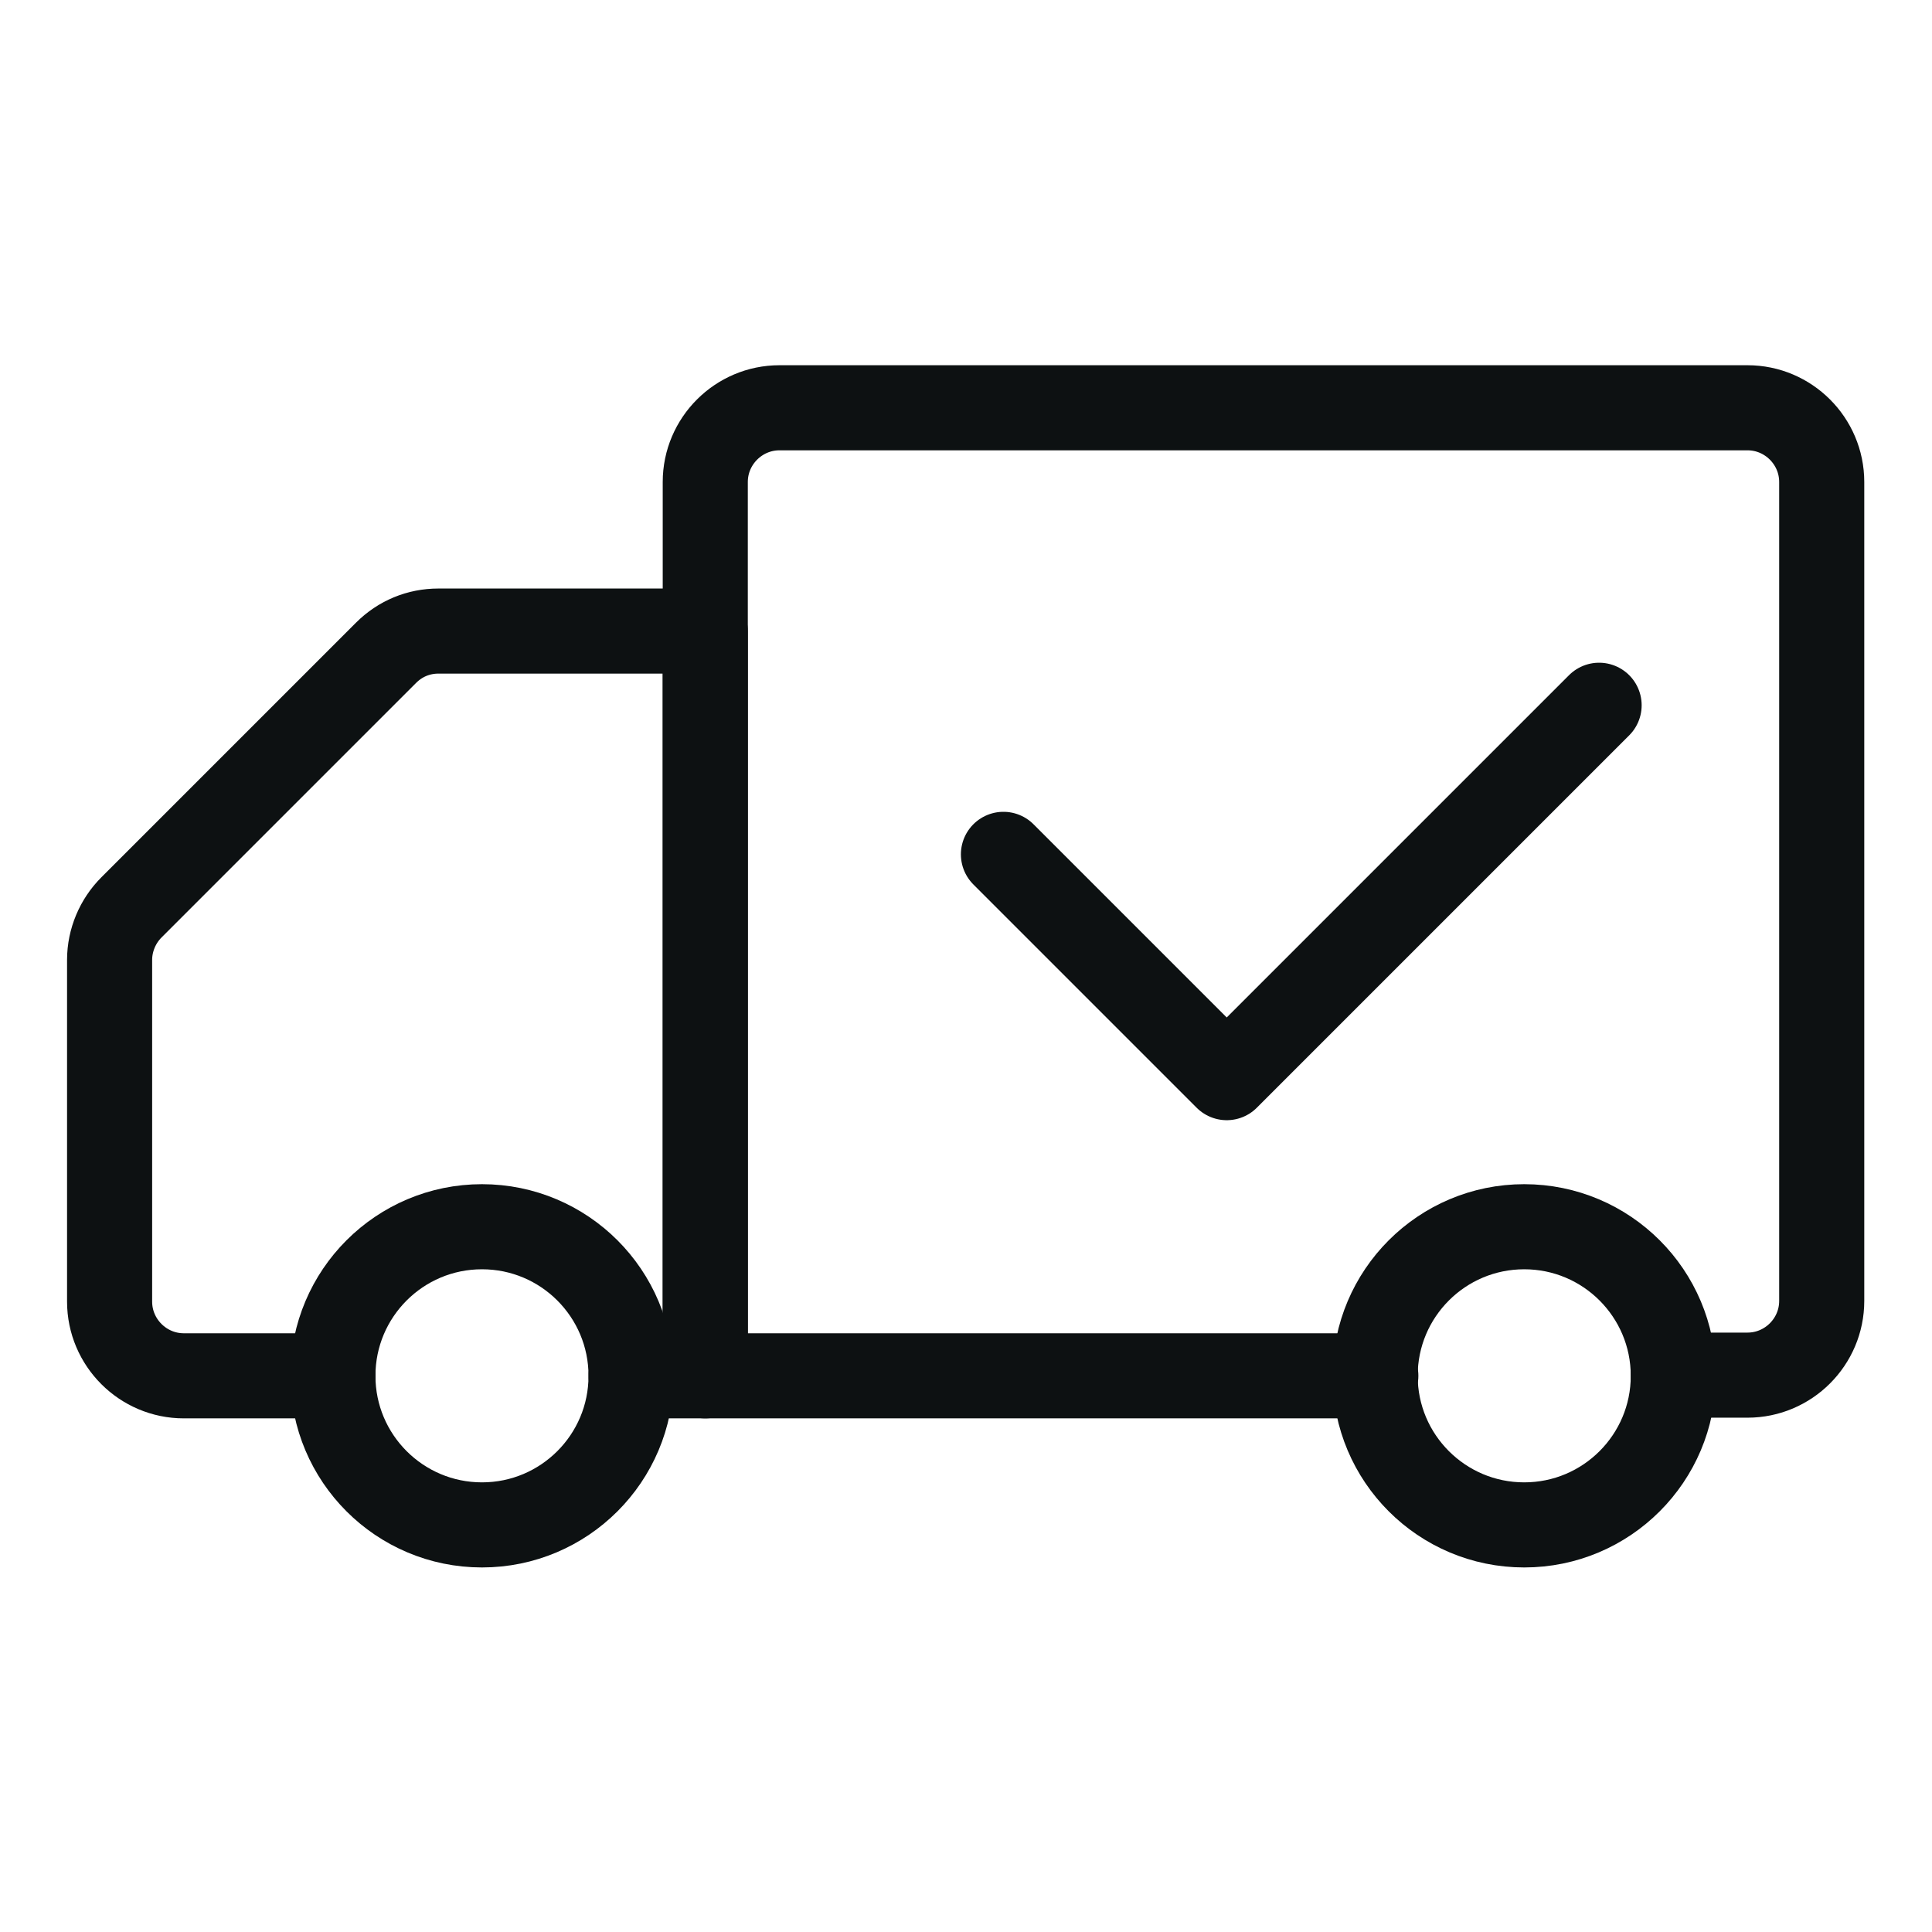 <?xml version="1.0" encoding="utf-8"?>
<!-- Generator: Adobe Illustrator 25.1.0, SVG Export Plug-In . SVG Version: 6.00 Build 0)  -->
<svg version="1.1" id="Layer_1" xmlns="http://www.w3.org/2000/svg" xmlns:xlink="http://www.w3.org/1999/xlink" x="0px" y="0px"
	 viewBox="0 0 28.38 28.38" style="enable-background:new 0 0 28.38 28.38;" xml:space="preserve">
<style type="text/css">
	.st0{fill:url(#SVGID_3_);}
	.st1{fill:url(#SVGID_4_);}
	.st2{opacity:0.67;clip-path:url(#SVGID_6_);}
	.st3{opacity:0.67;}
	.st4{clip-path:url(#SVGID_6_);}
	.st5{fill:#FFFFFF;}
	.st6{fill:#76BC21;}
	.st7{fill:#7DD430;}
	.st8{clip-path:url(#SVGID_12_);}
	.st9{opacity:0.67;clip-path:url(#SVGID_16_);}
	.st10{clip-path:url(#SVGID_16_);}
	.st11{opacity:0.78;}
	.st12{opacity:0.77;}
	.st13{opacity:0.27;}
	.st14{fill:url(#SVGID_23_);}
	.st15{opacity:0.67;clip-path:url(#SVGID_27_);}
	.st16{opacity:0.6;clip-path:url(#SVGID_27_);}
	.st17{opacity:0.6;}
	.st18{fill:url(#SVGID_34_);}
	.st19{fill:url(#SVGID_41_);}
	.st20{fill:url(#SVGID_42_);}
	.st21{fill:#666666;}
	.st22{fill:#3D5A89;}
	.st23{fill:#DF4242;}
	.st24{fill:none;stroke:#000000;stroke-width:8;stroke-miterlimit:10;}
	.st25{fill:none;stroke:#E02980;stroke-width:9;stroke-miterlimit:10;}
	.st26{fill:#F5F5F5;}
	.st27{fill:#3F2A3D;}
	.st28{fill:#65C7CF;}
	.st29{fill:none;stroke:#808080;stroke-width:5;stroke-miterlimit:10;}
	.st30{fill:#1AD5D5;}
	.st31{clip-path:url(#SVGID_46_);}
	.st32{clip-path:url(#SVGID_52_);}
	.st33{fill:none;}
	.st34{clip-path:url(#SVGID_58_);}
	.st35{clip-path:url(#SVGID_60_);}
	.st36{clip-path:url(#SVGID_62_);}
	.st37{fill:none;stroke:#1AD5D5;stroke-miterlimit:10;}
	.st38{clip-path:url(#SVGID_64_);}
	.st39{fill:url(#SVGID_65_);}
	.st40{clip-path:url(#SVGID_71_);}
	.st41{fill:url(#SVGID_72_);}
	.st42{clip-path:url(#SVGID_78_);}
	.st43{opacity:0.67;clip-path:url(#SVGID_80_);}
	.st44{clip-path:url(#SVGID_80_);}
	.st45{fill:none;stroke:#1AD5D5;stroke-width:6;stroke-miterlimit:10;}
	.st46{clip-path:url(#SVGID_86_);}
	.st47{opacity:0.21;fill:#333333;}
	.st48{fill:url(#SVGID_87_);}
	.st49{opacity:0.67;clip-path:url(#SVGID_91_);}
	.st50{opacity:0.6;clip-path:url(#SVGID_91_);}
	.st51{fill:url(#SVGID_96_);}
	.st52{fill:url(#SVGID_97_);}
	.st53{opacity:0.15;fill:url(#SVGID_112_);}
	.st54{fill:#4B5256;}
	.st55{fill:none;stroke:#4B5256;stroke-miterlimit:10;}
	.st56{clip-path:url(#SVGID_114_);}
	.st57{fill:url(#SVGID_117_);}
	.st58{fill:none;stroke:#7DD430;stroke-miterlimit:10;}
	.st59{fill:#0D1112;}
	.st60{fill:url(#SVGID_128_);}
	.st61{fill:url(#SVGID_129_);}
	.st62{fill:url(#SVGID_130_);}
	.st63{fill:url(#SVGID_131_);}
	.st64{fill:url(#SVGID_132_);}
	.st65{fill:url(#SVGID_133_);}
	.st66{fill:url(#SVGID_134_);}
	.st67{fill:url(#SVGID_135_);}
	.st68{fill:url(#SVGID_136_);}
	.st69{fill:url(#SVGID_137_);}
	.st70{fill:url(#SVGID_138_);}
	.st71{fill:url(#SVGID_139_);}
	.st72{fill:url(#SVGID_140_);}
	.st73{fill:url(#SVGID_141_);}
	.st74{fill:url(#SVGID_142_);}
	.st75{fill:url(#SVGID_143_);}
	.st76{fill:url(#SVGID_144_);}
	.st77{fill:url(#SVGID_145_);}
	.st78{fill:url(#SVGID_146_);}
	.st79{fill:url(#SVGID_147_);}
	.st80{fill:none;stroke:#1AD5D5;stroke-width:2;stroke-linecap:round;stroke-miterlimit:10;}
	.st81{fill:url(#SVGID_148_);}
	.st82{fill:url(#SVGID_149_);}
	.st83{fill:url(#SVGID_150_);}
	.st84{fill:url(#SVGID_151_);}
	.st85{fill:url(#SVGID_152_);}
	.st86{fill:url(#SVGID_153_);}
	.st87{fill:url(#SVGID_154_);}
	.st88{fill:url(#SVGID_155_);}
	.st89{fill:url(#SVGID_156_);}
	.st90{fill:url(#SVGID_157_);}
	.st91{fill:url(#SVGID_158_);}
	.st92{fill:url(#SVGID_159_);}
	.st93{fill:url(#SVGID_160_);}
	.st94{fill:url(#SVGID_161_);}
	.st95{fill:url(#SVGID_162_);}
	.st96{fill:url(#SVGID_163_);}
	.st97{fill:url(#SVGID_164_);}
	.st98{fill:url(#SVGID_165_);}
	.st99{fill:url(#SVGID_166_);}
	.st100{fill:url(#SVGID_167_);}
	.st101{fill:url(#SVGID_168_);}
	.st102{clip-path:url(#SVGID_170_);}
	.st103{fill:url(#SVGID_171_);}
	.st104{opacity:0.67;clip-path:url(#SVGID_173_);}
	.st105{opacity:0.6;clip-path:url(#SVGID_173_);}
	.st106{fill:url(#SVGID_178_);}
	.st107{clip-path:url(#SVGID_180_);}
	.st108{opacity:0.67;clip-path:url(#SVGID_182_);}
	.st109{opacity:0.6;clip-path:url(#SVGID_182_);}
	.st110{fill:url(#SVGID_187_);}
	.st111{clip-path:url(#SVGID_189_);}
	.st112{fill:url(#SVGID_190_);}
	.st113{fill:url(#SVGID_191_);}
	.st114{fill:#FE8F22;}
	.st115{fill:none;stroke:#0D1112;stroke-width:1.25;stroke-linecap:round;stroke-linejoin:round;stroke-miterlimit:10;}
</style>
<g>
	<g>
		<path class="st115" d="M20.21,20.21h-9.85l0-10.94V7.08c0-0.6,0.49-1.09,1.09-1.09h14.22c0.6,0,1.09,0.49,1.09,1.09v12.03
			c0,0.6-0.49,1.09-1.09,1.09h-1.09"/>
		<path class="st115" d="M4.89,20.21H2.7c-0.6,0-1.09-0.49-1.09-1.09v-5.02c0-0.29,0.12-0.57,0.32-0.77l3.74-3.74
			c0.21-0.21,0.48-0.32,0.77-0.32h3.92l0,10.94H9.27"/>
		<circle class="st115" cx="22.39" cy="20.21" r="2.19"/>
		<circle class="st115" cx="7.08" cy="20.21" r="2.19"/>
	</g>
	<polyline class="st115" points="23.49,10.36 18.02,15.83 14.74,12.55 	"/>
</g>
</svg>
